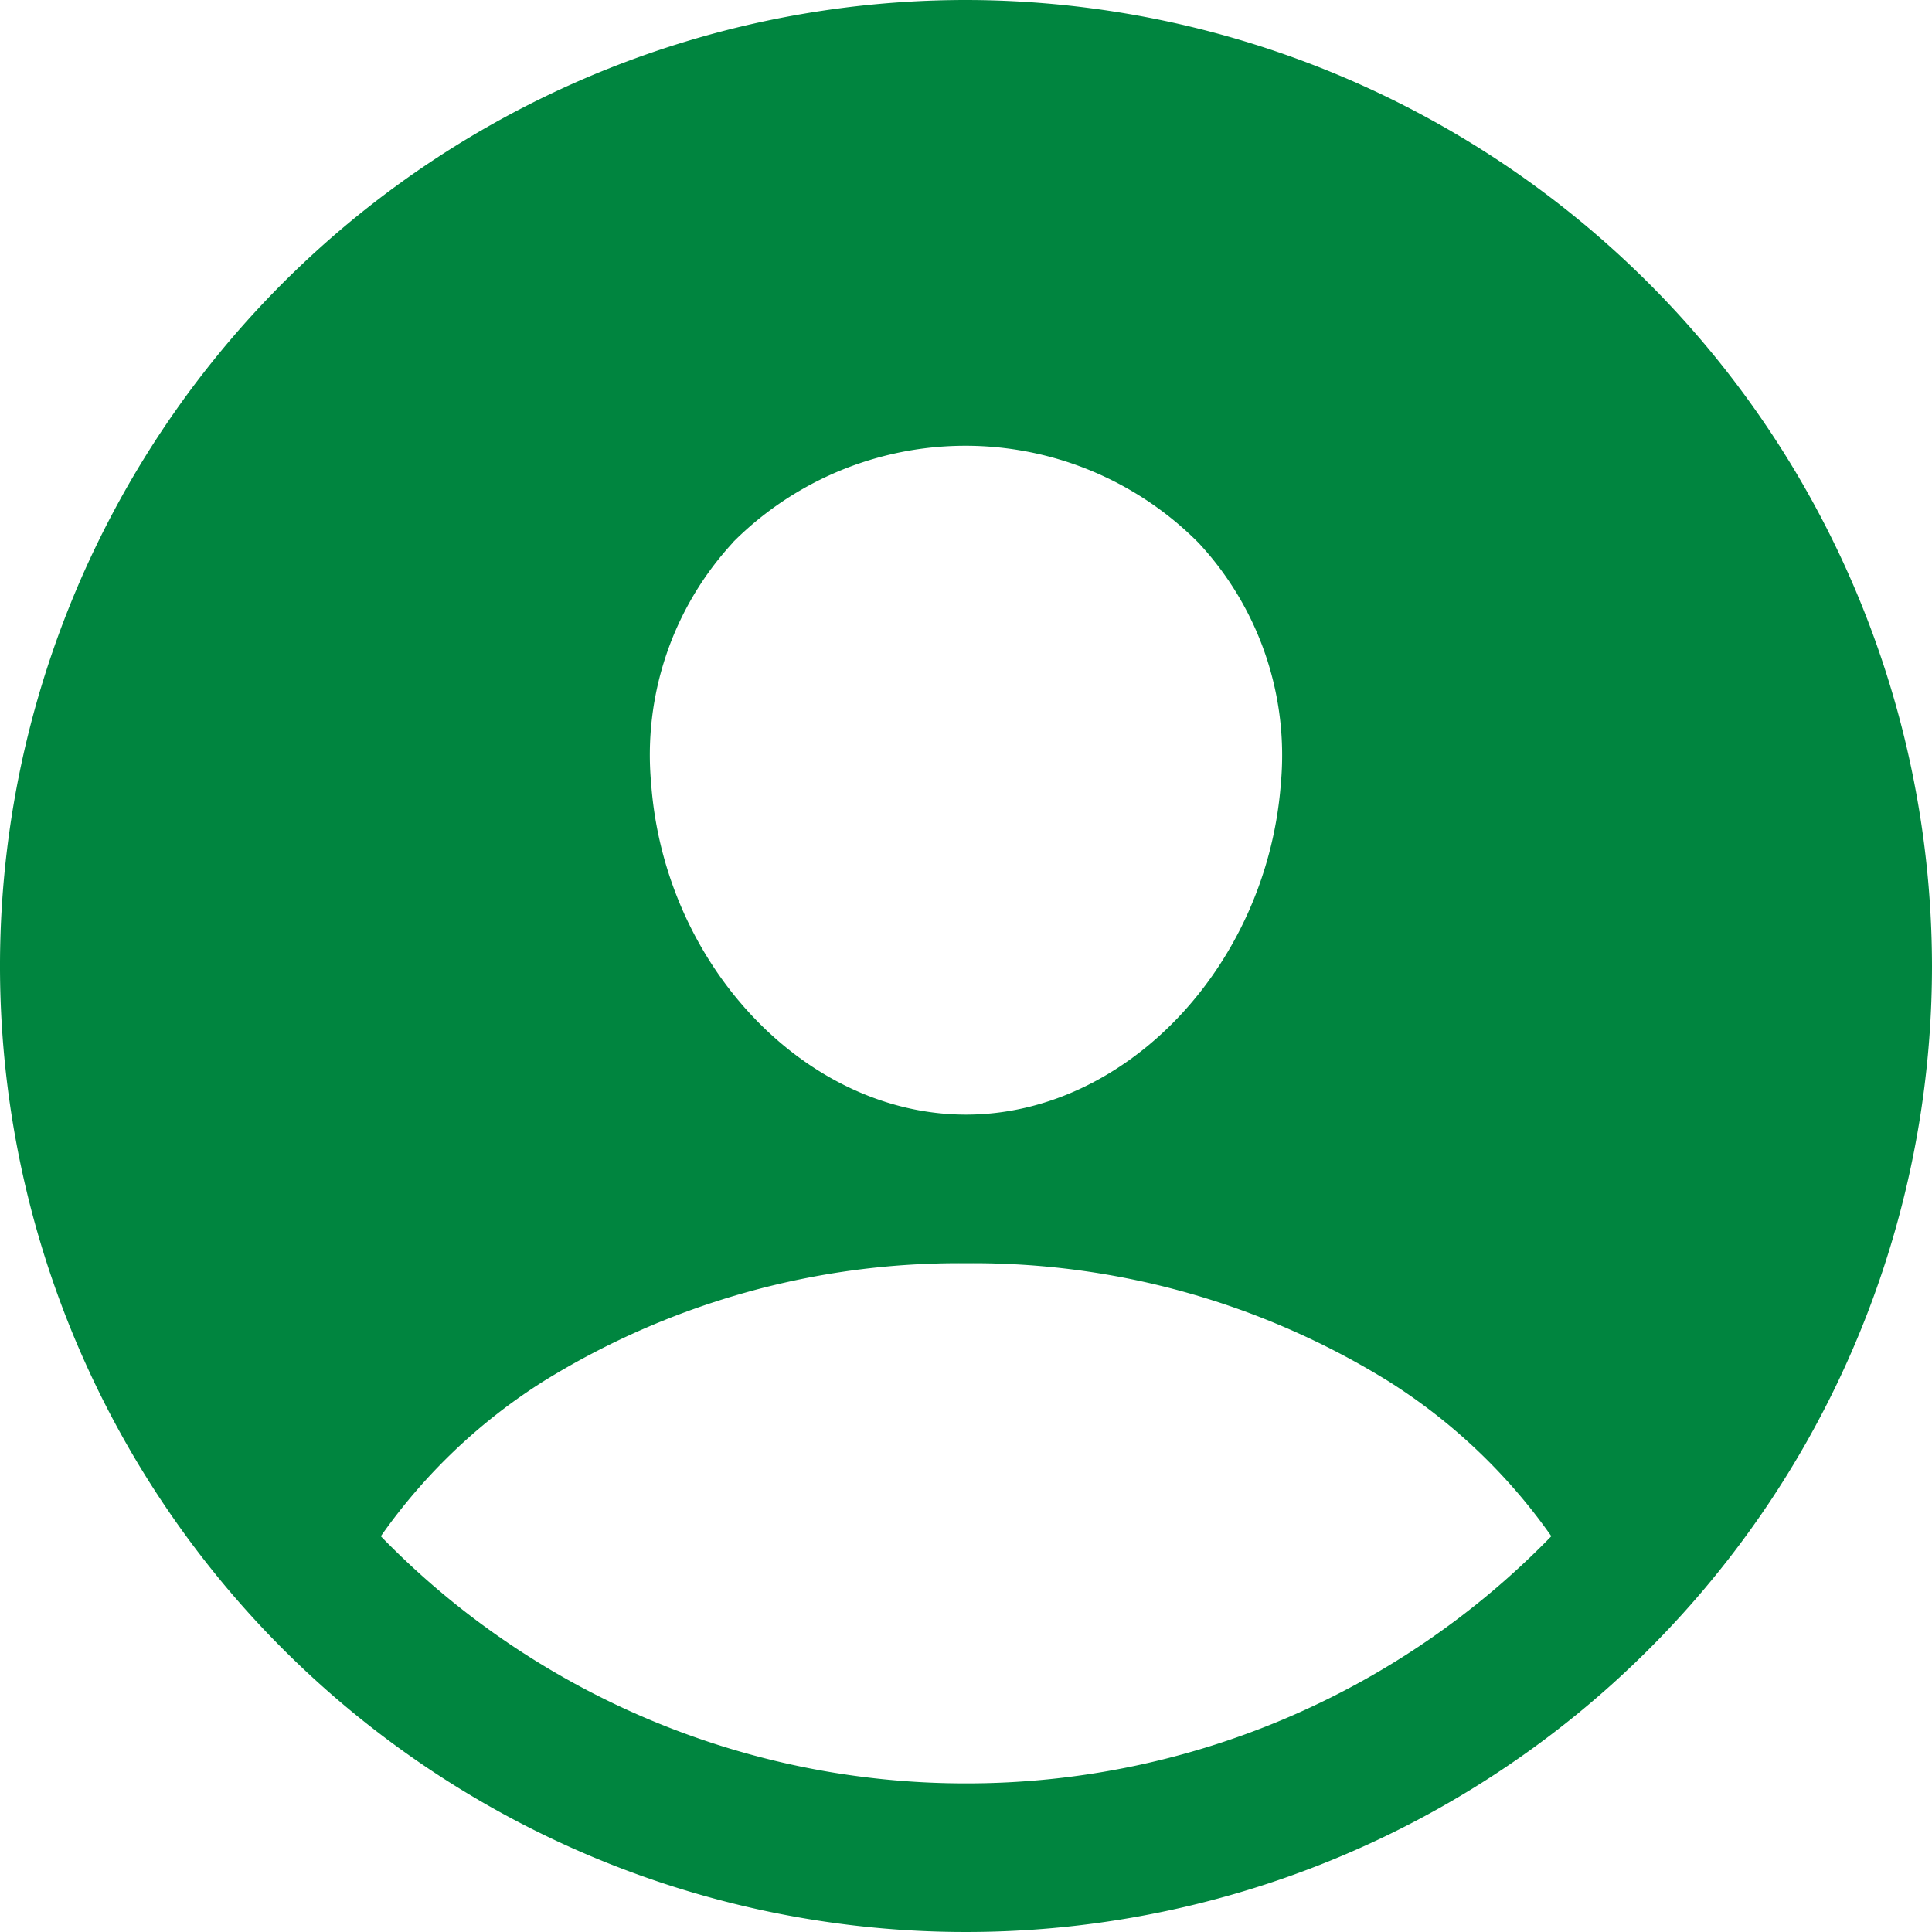 <svg xmlns="http://www.w3.org/2000/svg" viewBox="0 0 52 52"><path fill="#00853f" d="M26 0a26 26 0 1 0 26 26A26.03 26.03 0 0 0 26 0Zm-6.277 14.6a8.837 8.837 0 0 1 12.541.016 8.391 8.391 0 0 1 2.21 6.478C34.1 26 30.3 30 26 30s-8.111-4-8.474-8.906a8.423 8.423 0 0 1 2.2-6.491ZM26 48a21.936 21.936 0 0 1-15.75-6.652 15.364 15.364 0 0 1 4.393-4.18A21.243 21.243 0 0 1 26 34a21.233 21.233 0 0 1 11.354 3.167 15.359 15.359 0 0 1 4.4 4.18A21.931 21.931 0 0 1 26 48Z"/></svg>
